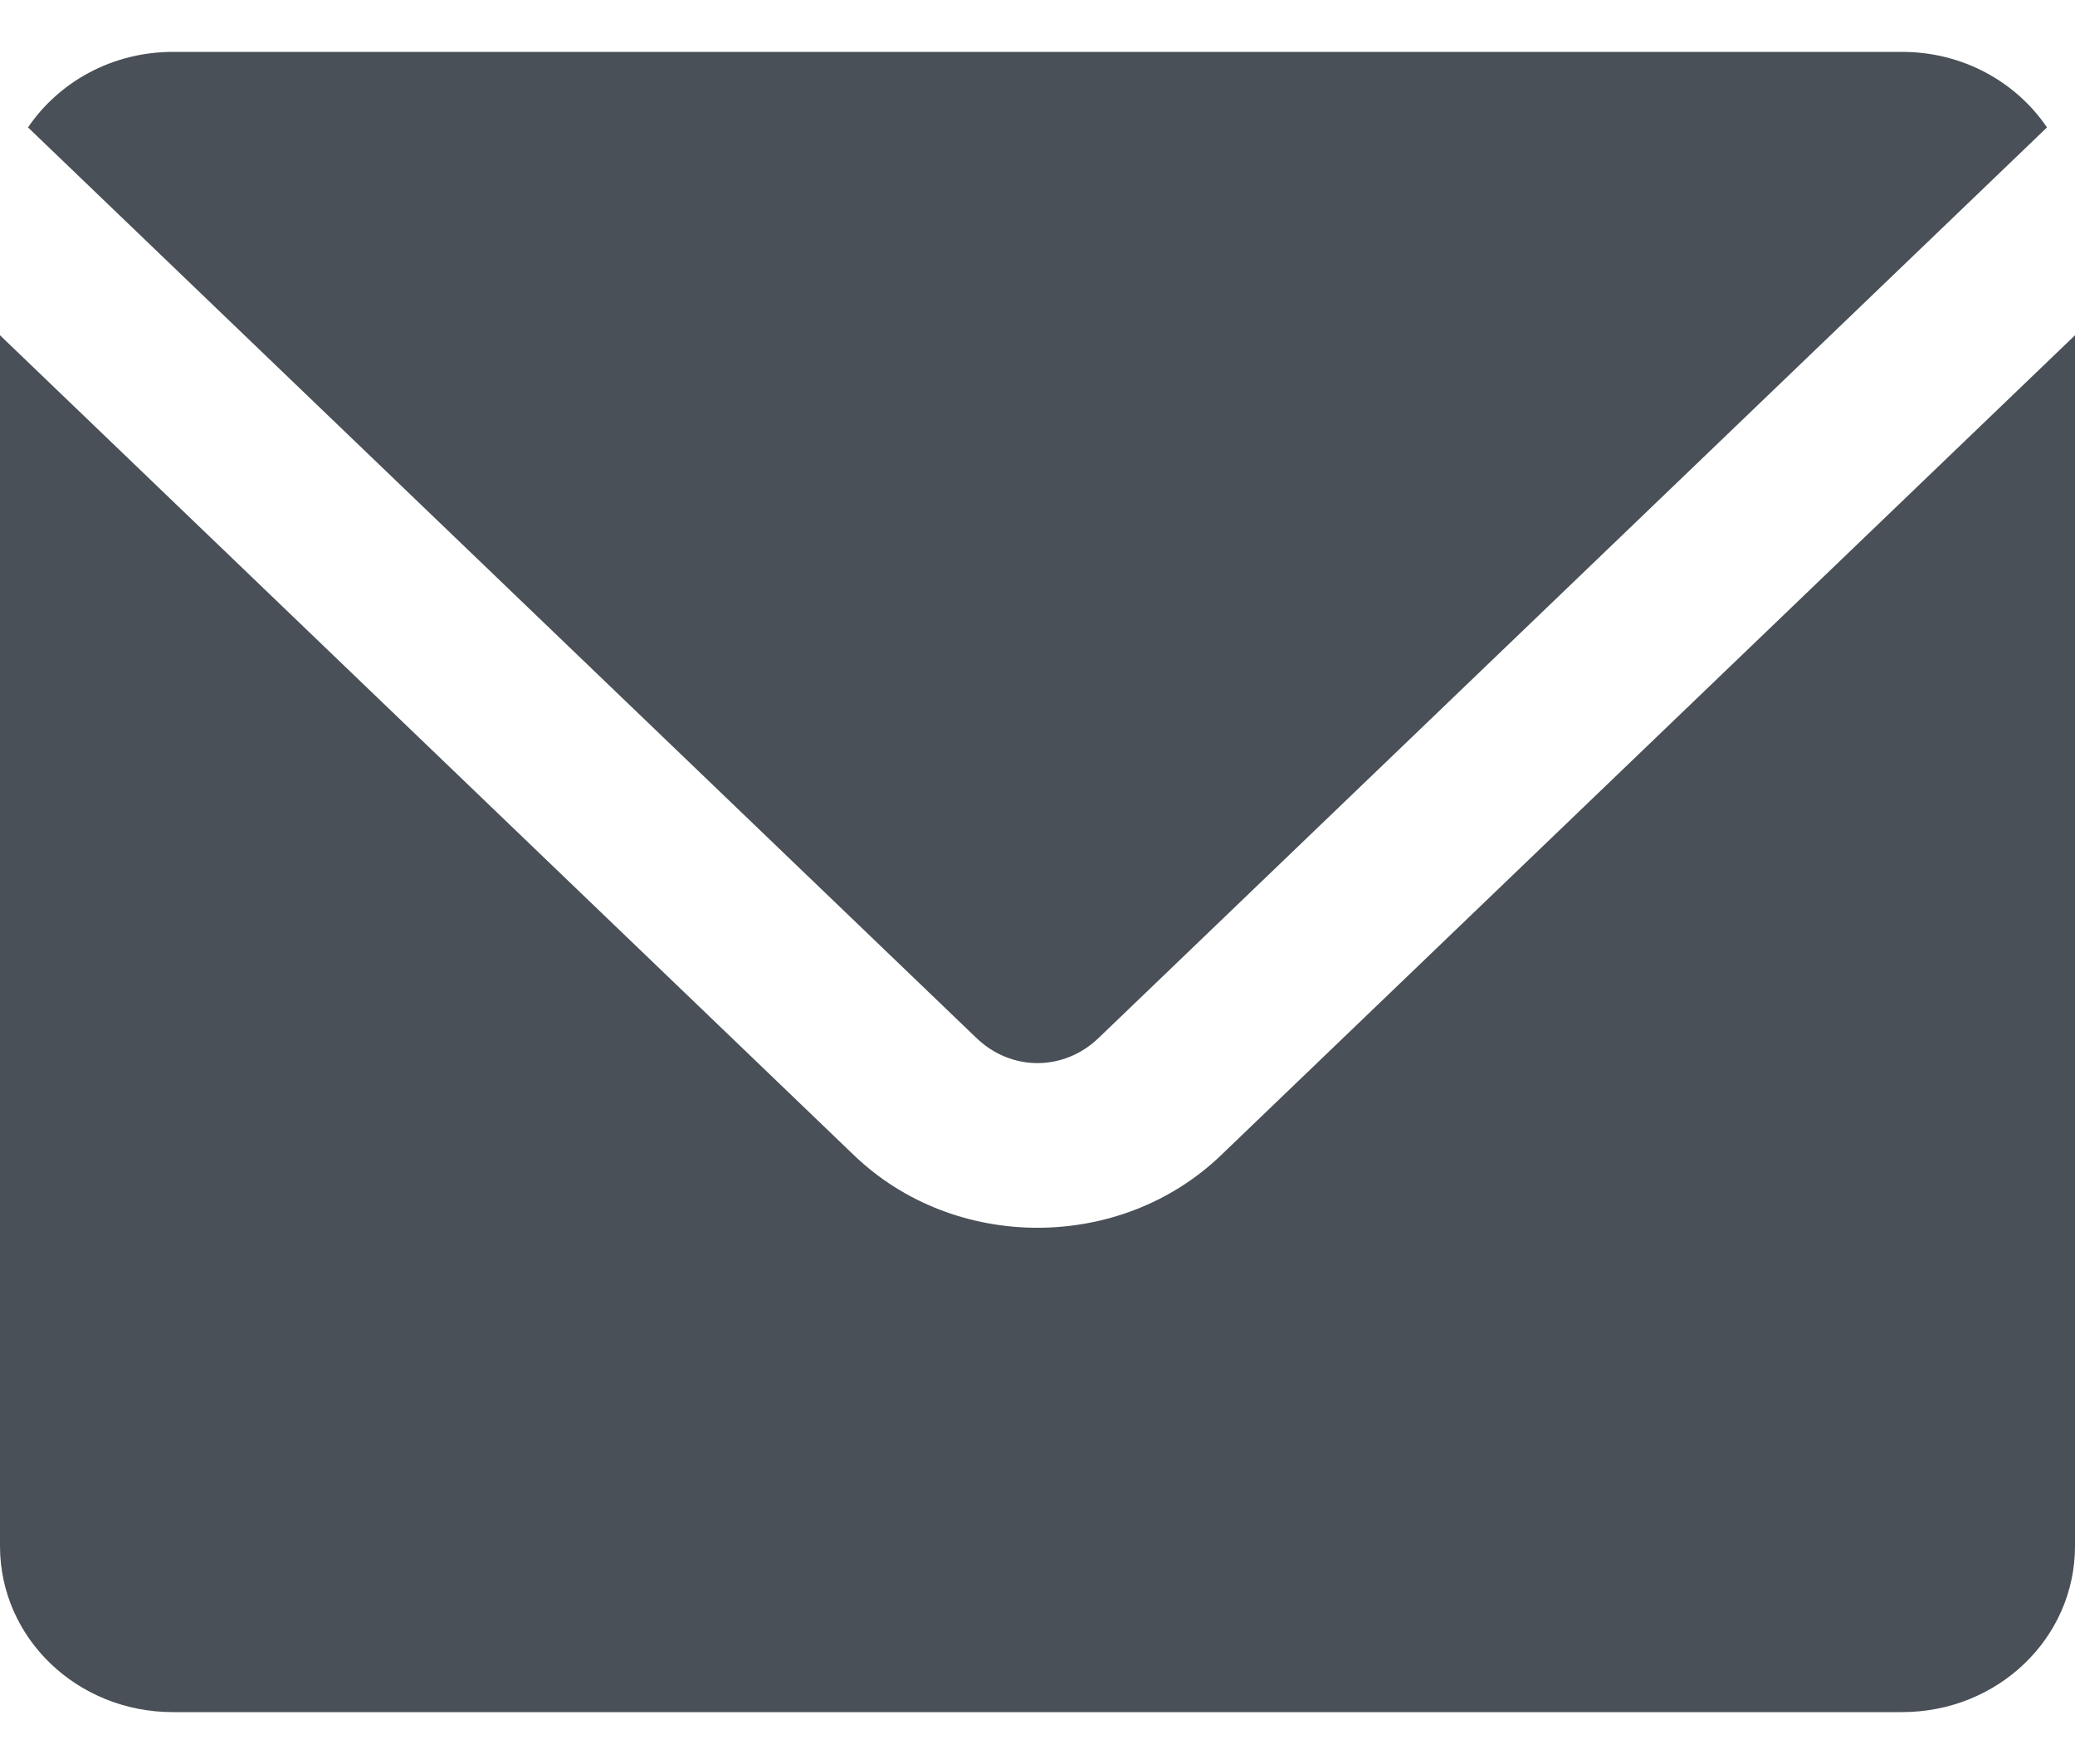 <svg width="20" height="17" viewBox="0 0 20 17" fill="none" xmlns="http://www.w3.org/2000/svg">
<path d="M1.667 0.5C1.08 0.5 0.567 0.79 0.27 1.228L9.411 10.003C9.747 10.326 10.253 10.326 10.589 10.003L19.73 1.228C19.433 0.79 18.92 0.5 18.333 0.5H1.667ZM0 3.231V14.9C0 15.786 0.743 16.5 1.667 16.5H18.333C19.257 16.5 20 15.786 20 14.9V3.231L11.768 11.134C10.798 12.065 9.202 12.065 8.232 11.134L0 3.231Z" fill="#495057"/>
</svg>
